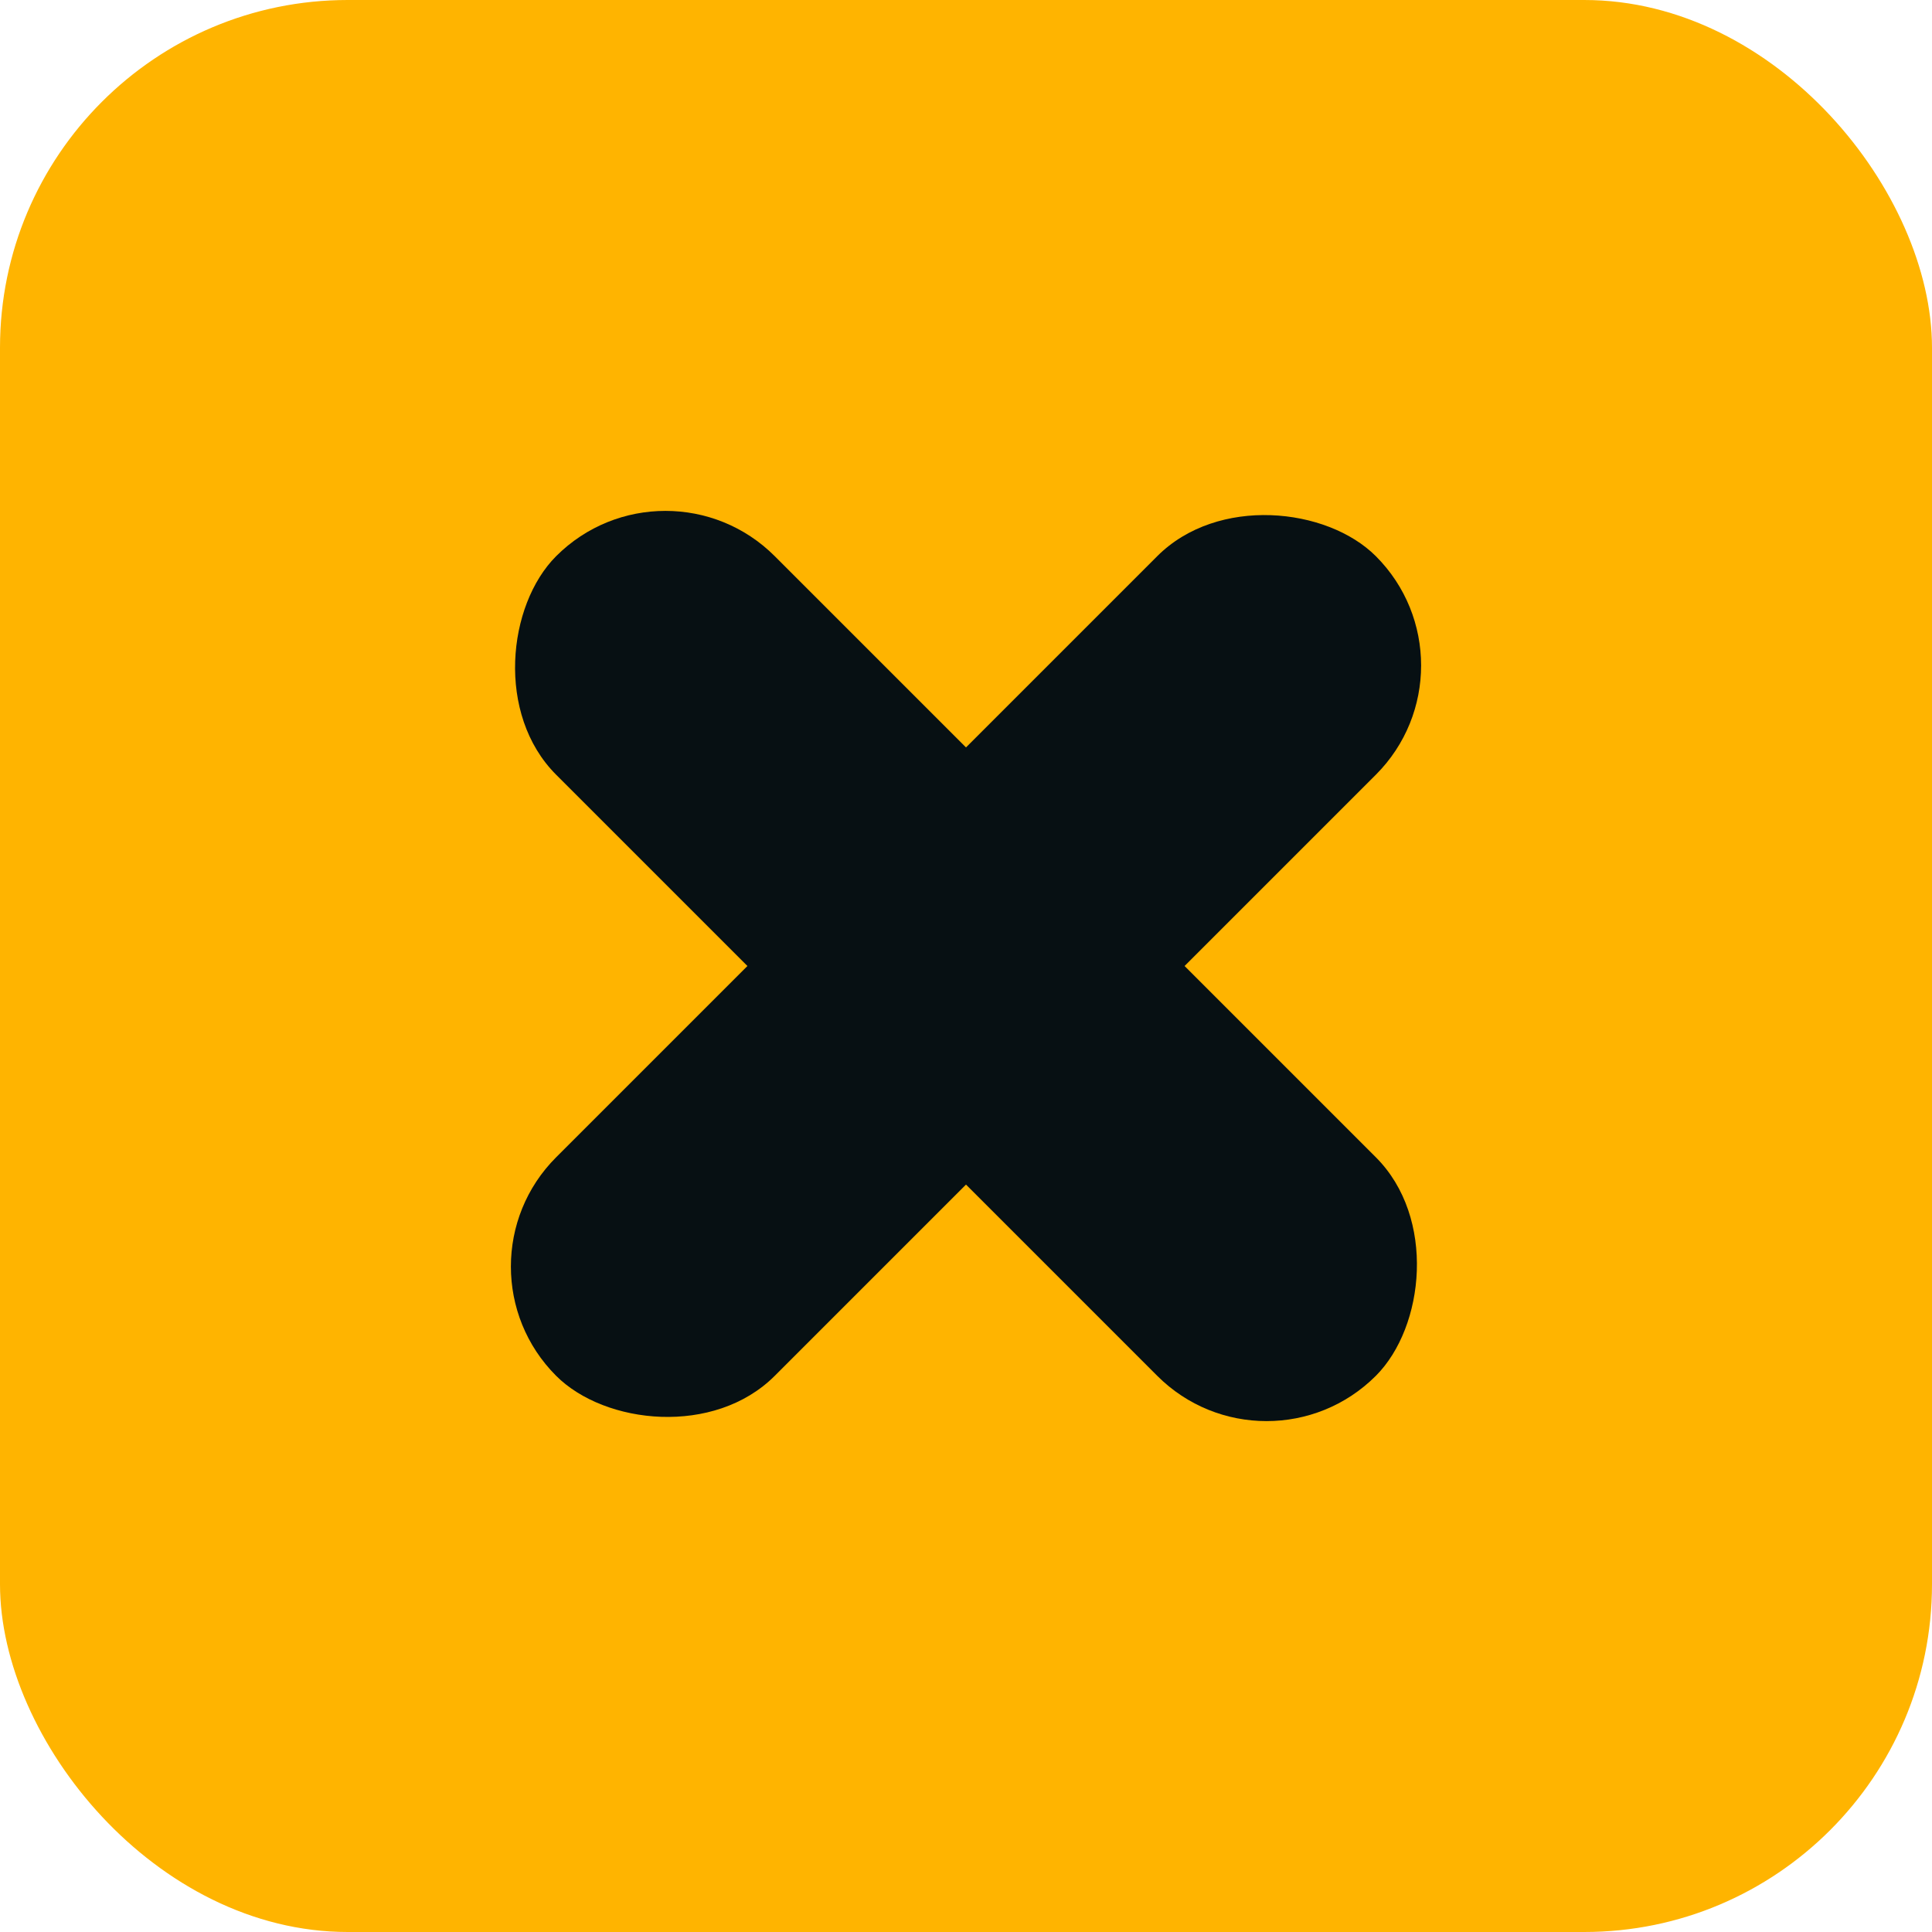 <svg xmlns="http://www.w3.org/2000/svg" viewBox="0 0 100 100" role="img" aria-label="Megan Sempre">
  <title>Megan Sempre</title>
  <rect width="100" height="100" rx="18" fill="#FFB400" />
  <!-- Bold X mark centered -->
  <g fill="#071013">
    <rect x="20" y="42" width="60" height="16" rx="8" transform="rotate(45 50 50)" />
    <rect x="20" y="42" width="60" height="16" rx="8" transform="rotate(-45 50 50)" />
  </g>
</svg>